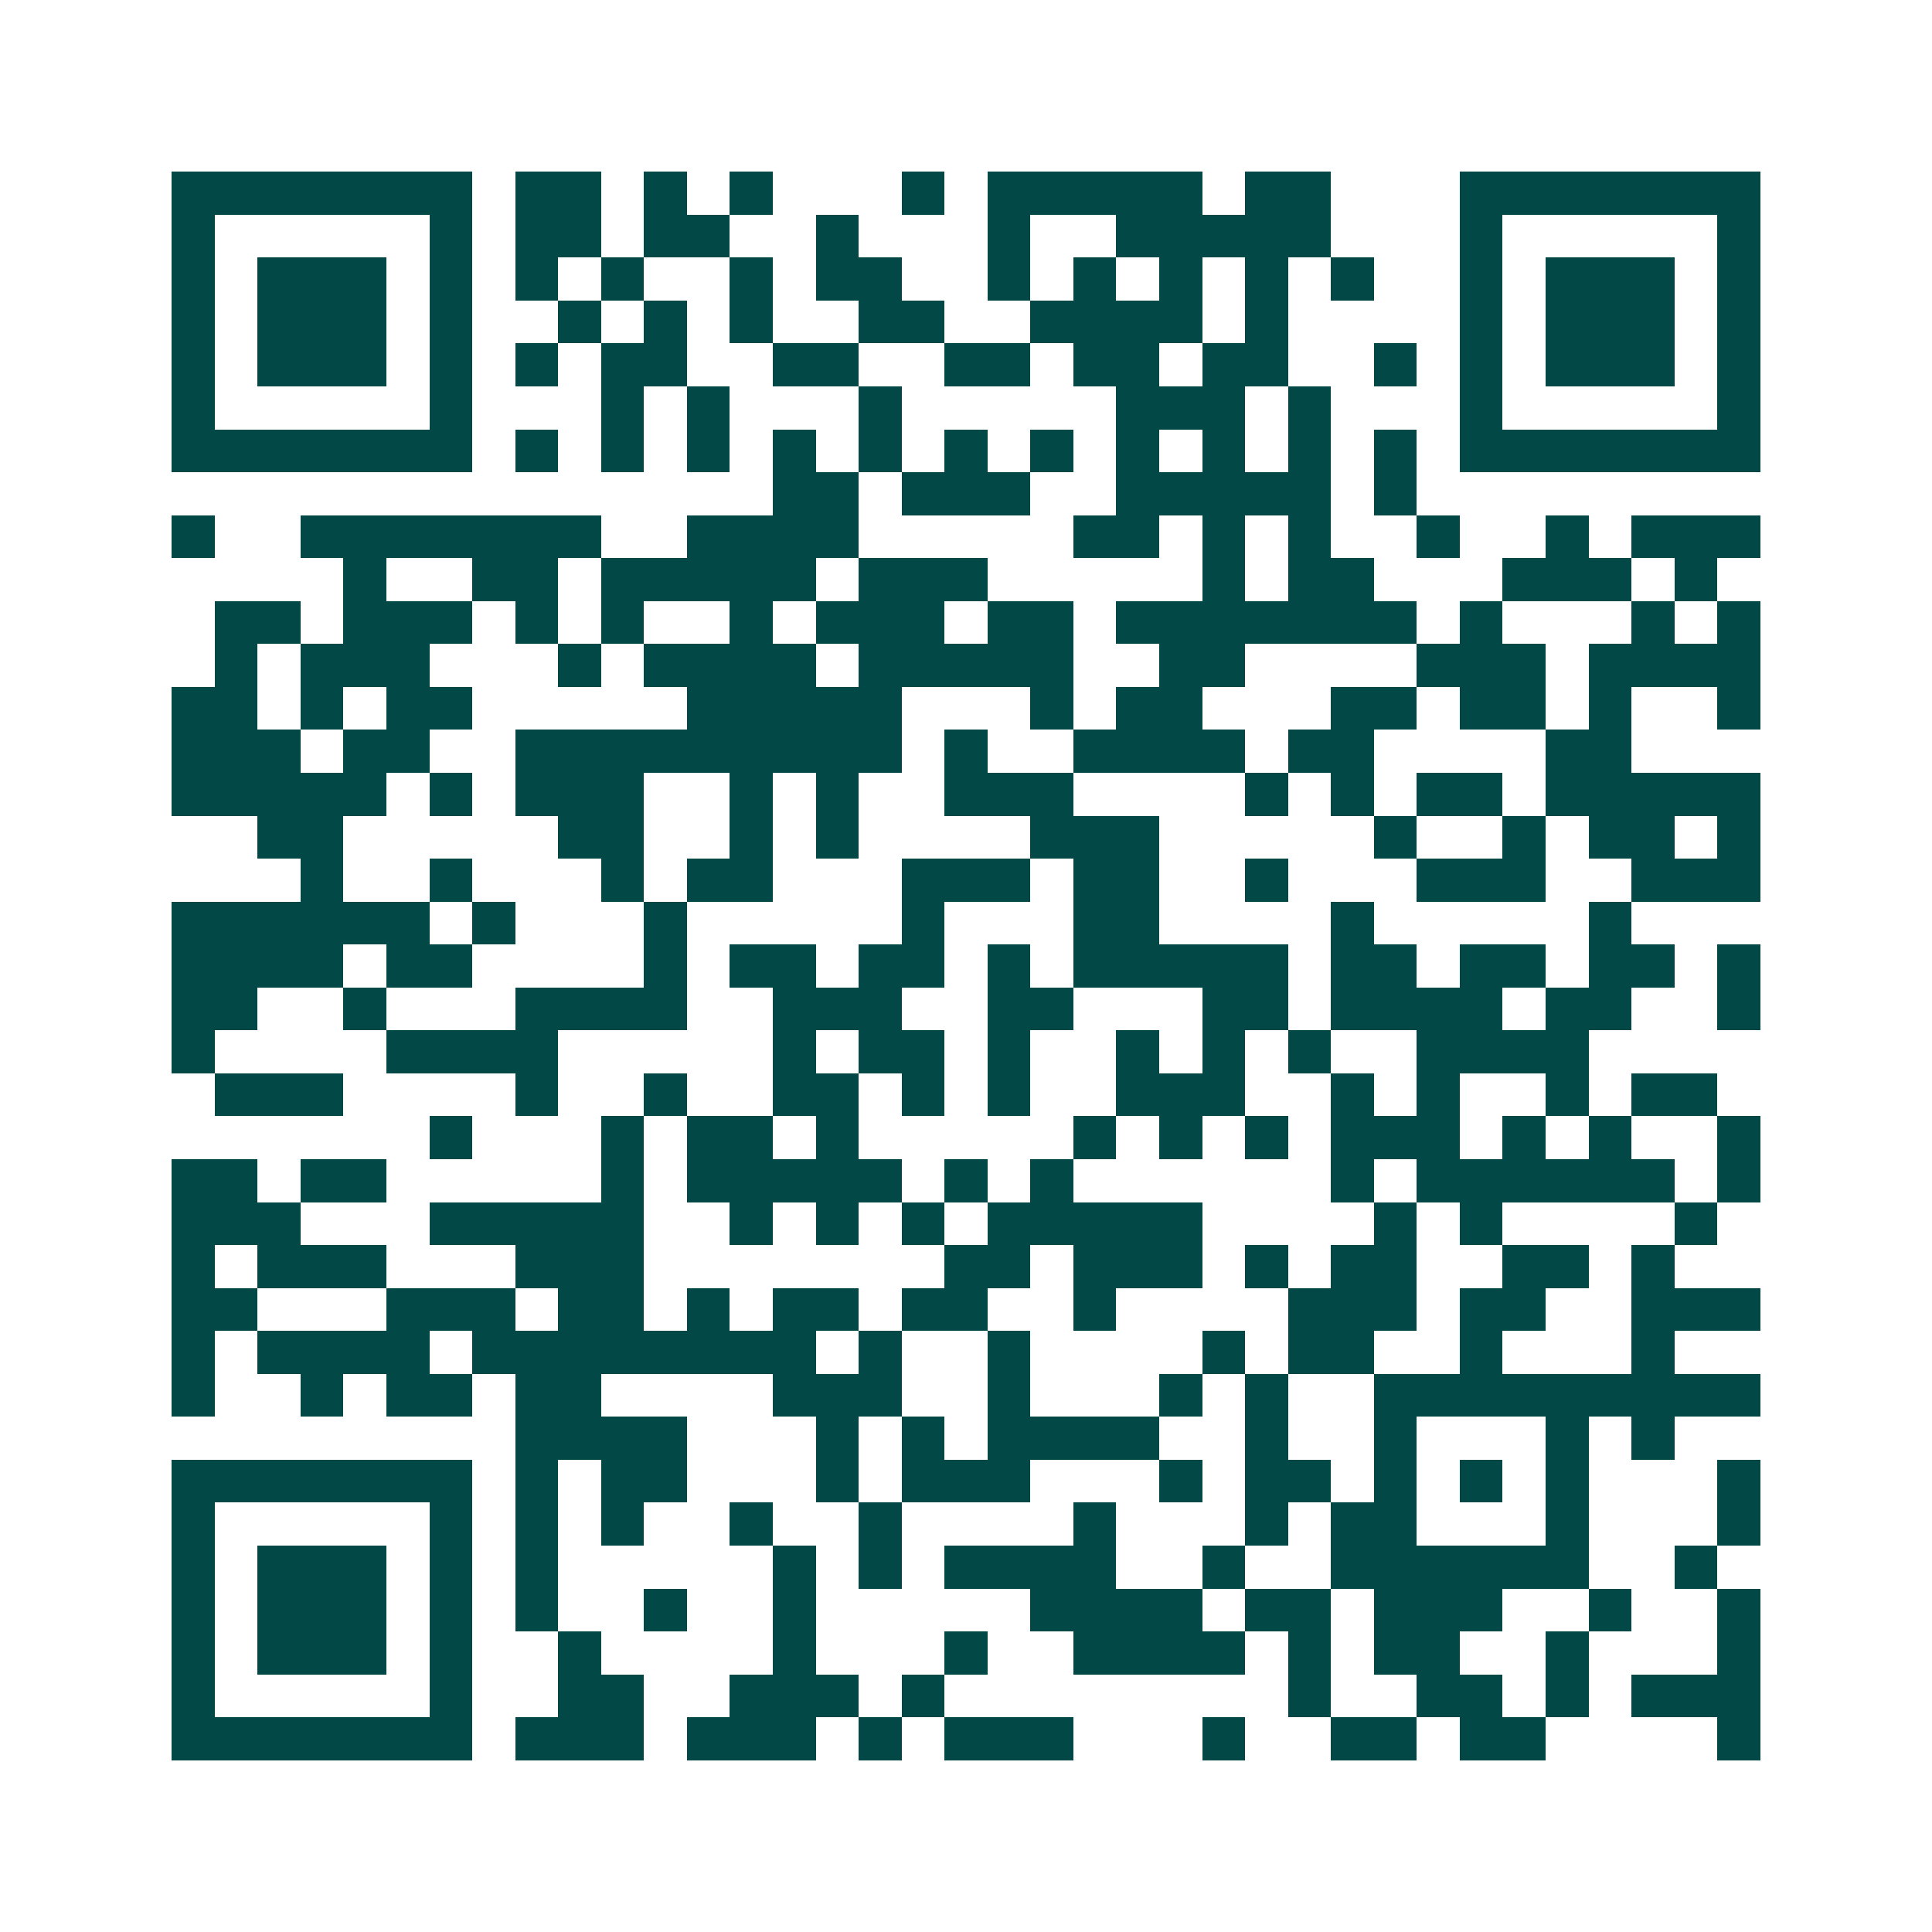 <svg xmlns="http://www.w3.org/2000/svg" width="200" height="200" viewBox="0 0 45 45" shape-rendering="crispEdges"><path fill="#ffffff" d="M0 0h45v45H0z"/><path stroke="#014847" d="M4 4.5h7m1 0h2m1 0h1m1 0h1m3 0h1m1 0h5m1 0h2m3 0h7M4 5.5h1m5 0h1m1 0h2m1 0h2m2 0h1m3 0h1m2 0h5m3 0h1m5 0h1M4 6.5h1m1 0h3m1 0h1m1 0h1m1 0h1m2 0h1m1 0h2m2 0h1m1 0h1m1 0h1m1 0h1m1 0h1m2 0h1m1 0h3m1 0h1M4 7.5h1m1 0h3m1 0h1m2 0h1m1 0h1m1 0h1m2 0h2m2 0h4m1 0h1m4 0h1m1 0h3m1 0h1M4 8.5h1m1 0h3m1 0h1m1 0h1m1 0h2m2 0h2m2 0h2m1 0h2m1 0h2m2 0h1m1 0h1m1 0h3m1 0h1M4 9.5h1m5 0h1m3 0h1m1 0h1m3 0h1m5 0h3m1 0h1m3 0h1m5 0h1M4 10.5h7m1 0h1m1 0h1m1 0h1m1 0h1m1 0h1m1 0h1m1 0h1m1 0h1m1 0h1m1 0h1m1 0h1m1 0h7M18 11.5h2m1 0h3m2 0h5m1 0h1M4 12.5h1m2 0h7m2 0h4m5 0h2m1 0h1m1 0h1m2 0h1m2 0h1m1 0h3M8 13.5h1m2 0h2m1 0h5m1 0h3m5 0h1m1 0h2m3 0h3m1 0h1M5 14.5h2m1 0h3m1 0h1m1 0h1m2 0h1m1 0h3m1 0h2m1 0h7m1 0h1m3 0h1m1 0h1M5 15.5h1m1 0h3m3 0h1m1 0h4m1 0h5m2 0h2m4 0h3m1 0h4M4 16.5h2m1 0h1m1 0h2m5 0h5m3 0h1m1 0h2m3 0h2m1 0h2m1 0h1m2 0h1M4 17.5h3m1 0h2m2 0h9m1 0h1m2 0h4m1 0h2m4 0h2M4 18.5h5m1 0h1m1 0h3m2 0h1m1 0h1m2 0h3m4 0h1m1 0h1m1 0h2m1 0h5M6 19.5h2m5 0h2m2 0h1m1 0h1m4 0h3m5 0h1m2 0h1m1 0h2m1 0h1M7 20.5h1m2 0h1m3 0h1m1 0h2m3 0h3m1 0h2m2 0h1m3 0h3m2 0h3M4 21.5h6m1 0h1m3 0h1m5 0h1m3 0h2m4 0h1m5 0h1M4 22.5h4m1 0h2m4 0h1m1 0h2m1 0h2m1 0h1m1 0h5m1 0h2m1 0h2m1 0h2m1 0h1M4 23.5h2m2 0h1m3 0h4m2 0h3m2 0h2m3 0h2m1 0h4m1 0h2m2 0h1M4 24.5h1m4 0h4m5 0h1m1 0h2m1 0h1m2 0h1m1 0h1m1 0h1m2 0h4M5 25.5h3m4 0h1m2 0h1m2 0h2m1 0h1m1 0h1m2 0h3m2 0h1m1 0h1m2 0h1m1 0h2M10 26.5h1m3 0h1m1 0h2m1 0h1m5 0h1m1 0h1m1 0h1m1 0h3m1 0h1m1 0h1m2 0h1M4 27.5h2m1 0h2m5 0h1m1 0h5m1 0h1m1 0h1m6 0h1m1 0h6m1 0h1M4 28.5h3m3 0h5m2 0h1m1 0h1m1 0h1m1 0h5m4 0h1m1 0h1m4 0h1M4 29.5h1m1 0h3m3 0h3m7 0h2m1 0h3m1 0h1m1 0h2m2 0h2m1 0h1M4 30.5h2m3 0h3m1 0h2m1 0h1m1 0h2m1 0h2m2 0h1m4 0h3m1 0h2m2 0h3M4 31.5h1m1 0h4m1 0h8m1 0h1m2 0h1m4 0h1m1 0h2m2 0h1m3 0h1M4 32.5h1m2 0h1m1 0h2m1 0h2m4 0h3m2 0h1m3 0h1m1 0h1m2 0h9M12 33.5h4m3 0h1m1 0h1m1 0h4m2 0h1m2 0h1m3 0h1m1 0h1M4 34.5h7m1 0h1m1 0h2m3 0h1m1 0h3m3 0h1m1 0h2m1 0h1m1 0h1m1 0h1m3 0h1M4 35.5h1m5 0h1m1 0h1m1 0h1m2 0h1m2 0h1m4 0h1m3 0h1m1 0h2m3 0h1m3 0h1M4 36.5h1m1 0h3m1 0h1m1 0h1m5 0h1m1 0h1m1 0h4m2 0h1m2 0h6m2 0h1M4 37.5h1m1 0h3m1 0h1m1 0h1m2 0h1m2 0h1m5 0h4m1 0h2m1 0h3m2 0h1m2 0h1M4 38.5h1m1 0h3m1 0h1m2 0h1m4 0h1m3 0h1m2 0h4m1 0h1m1 0h2m2 0h1m3 0h1M4 39.5h1m5 0h1m2 0h2m2 0h3m1 0h1m8 0h1m2 0h2m1 0h1m1 0h3M4 40.5h7m1 0h3m1 0h3m1 0h1m1 0h3m3 0h1m2 0h2m1 0h2m4 0h1"/></svg>
